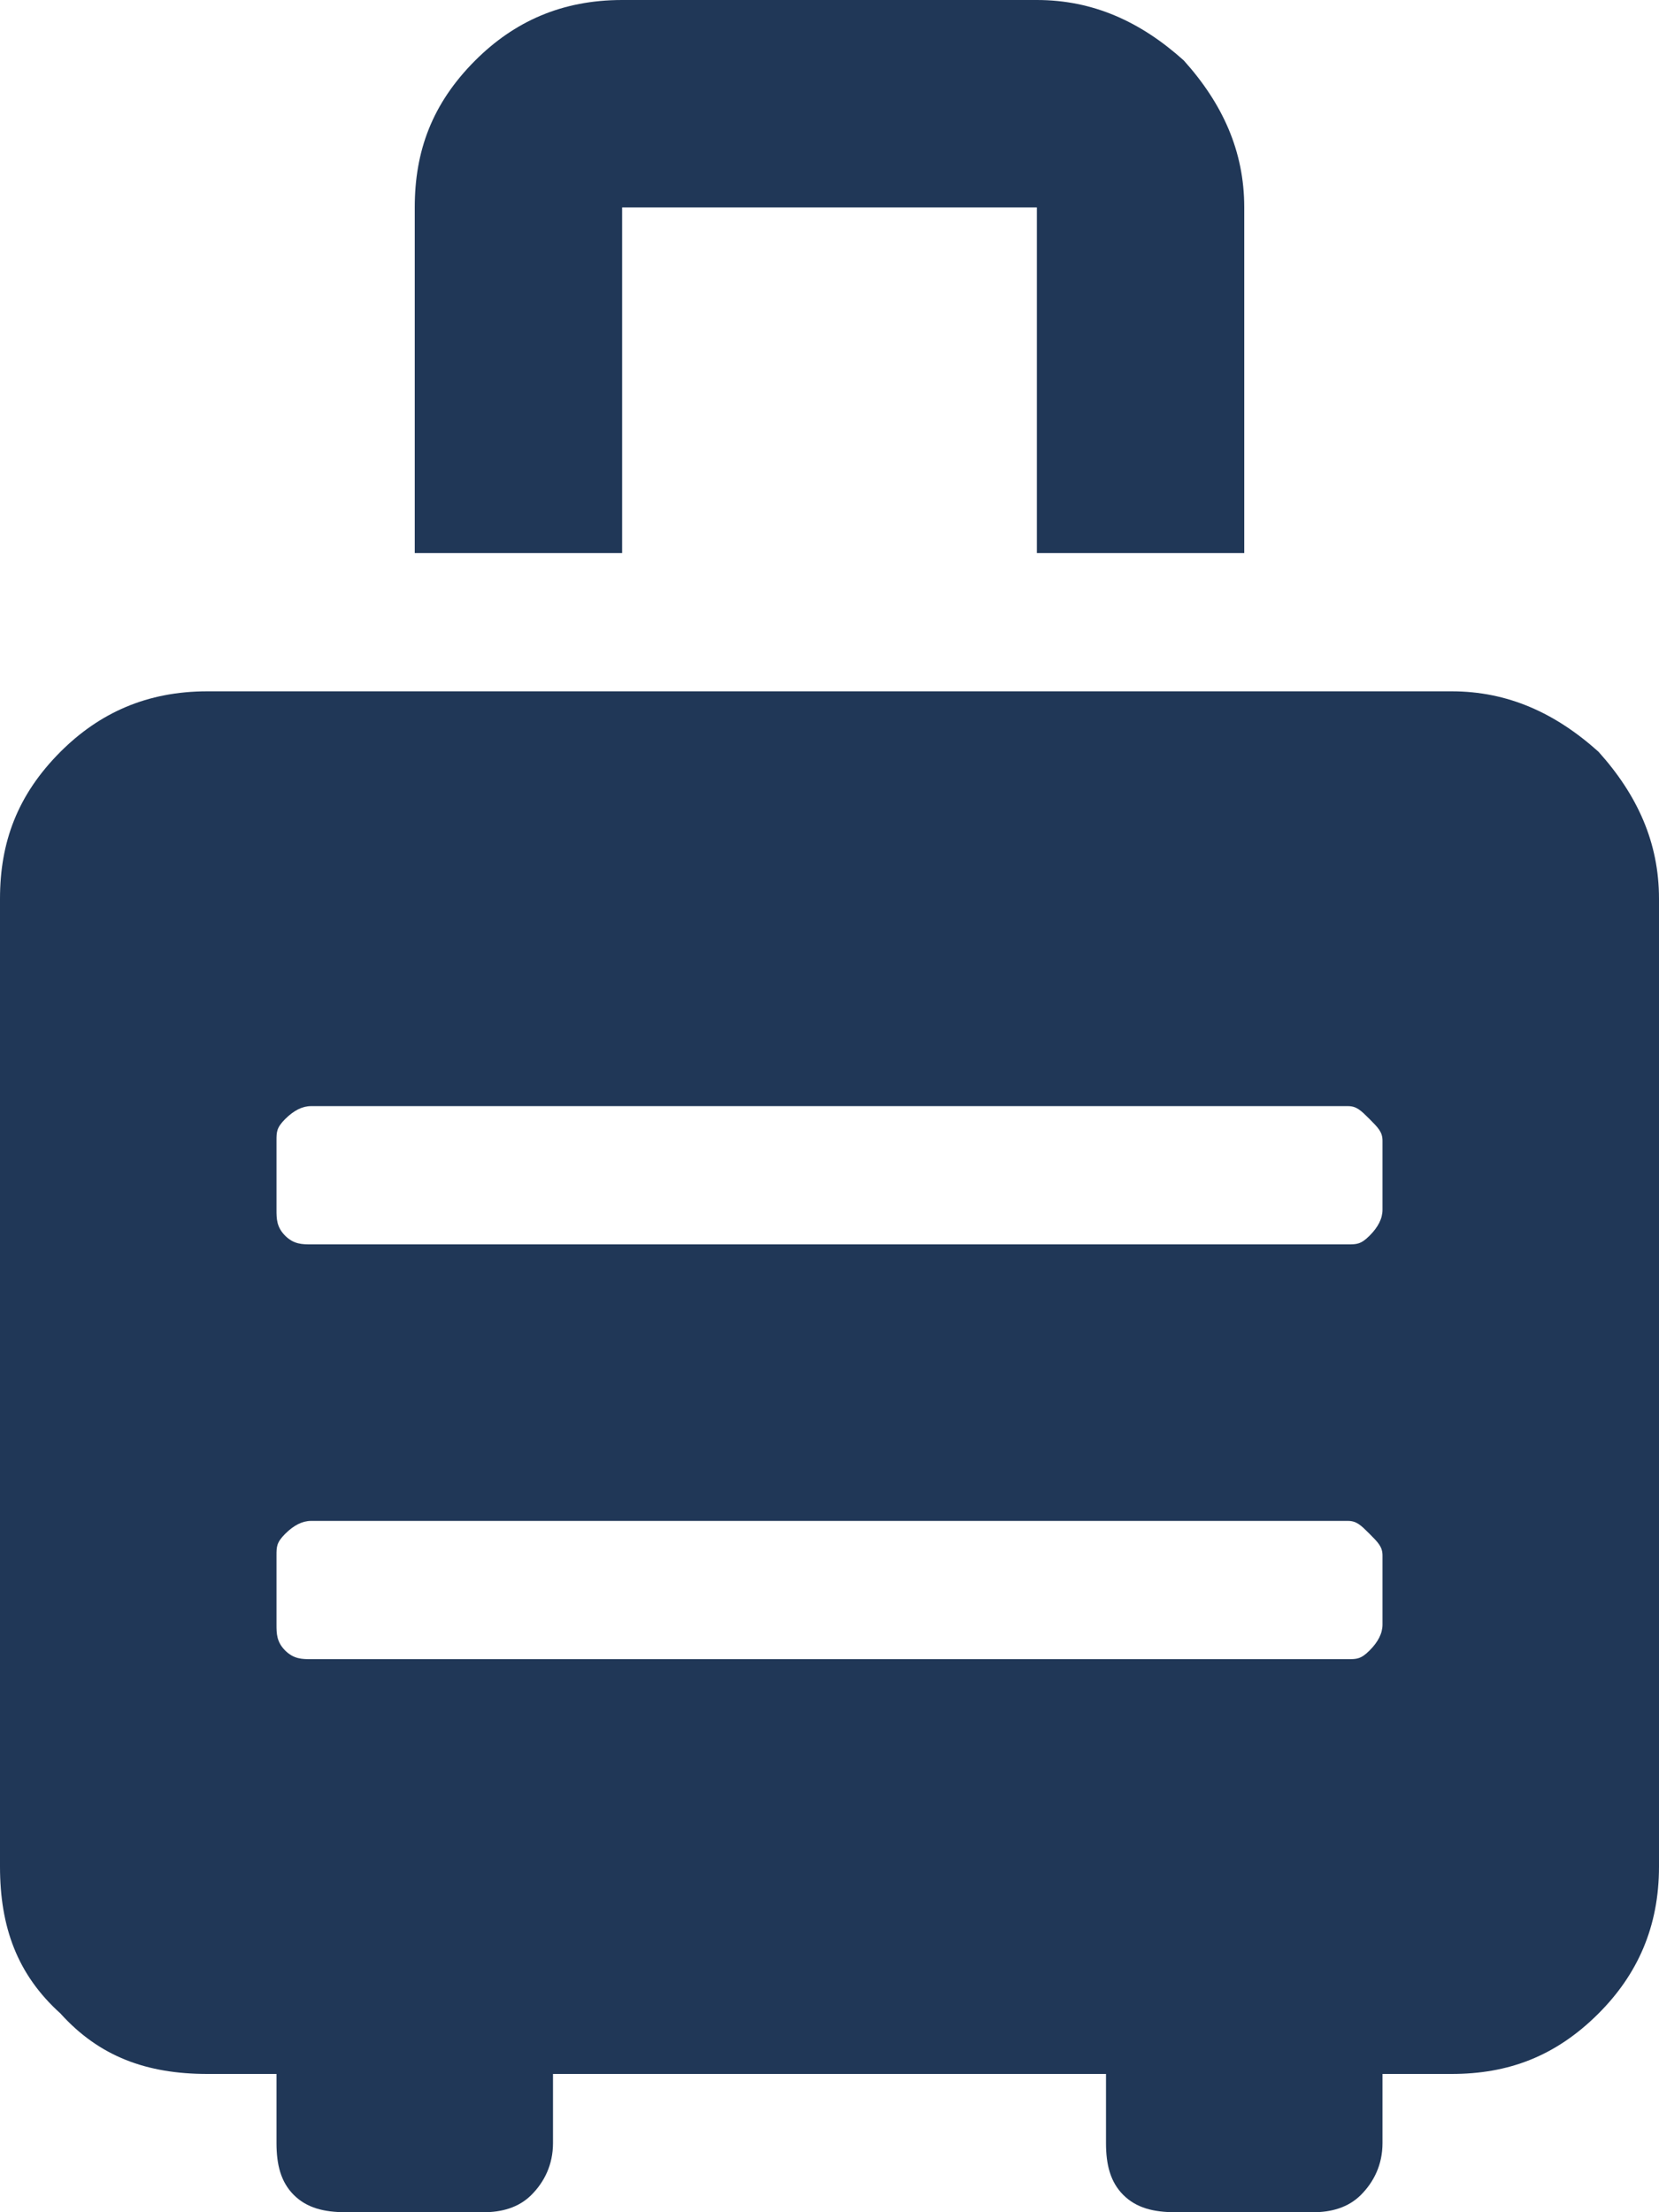 <svg width="36" height="48" viewBox="0 0 36 48" fill="none" xmlns="http://www.w3.org/2000/svg">
<path d="M31.5 15C32.719 15 33.75 15.469 34.688 16.312C35.531 17.25 36 18.281 36 19.5V40.5C36 41.812 35.531 42.844 34.688 43.688C33.75 44.625 32.719 45 31.5 45H30V46.5C30 46.969 29.812 47.344 29.531 47.625C29.25 47.906 28.875 48 28.5 48H25.5C25.031 48 24.656 47.906 24.375 47.625C24.094 47.344 24 46.969 24 46.5V45H12V46.5C12 46.969 11.812 47.344 11.531 47.625C11.25 47.906 10.875 48 10.5 48H7.5C7.031 48 6.656 47.906 6.375 47.625C6.094 47.344 6 46.969 6 46.5V45H4.5C3.188 45 2.156 44.625 1.312 43.688C0.375 42.844 0 41.812 0 40.5V19.5C0 18.281 0.375 17.25 1.312 16.312C2.156 15.469 3.188 15 4.5 15H31.5ZM30 35.25V33.75C30 33.562 29.906 33.469 29.719 33.281C29.531 33.094 29.438 33 29.25 33H6.75C6.562 33 6.375 33.094 6.188 33.281C6 33.469 6 33.562 6 33.75V35.25C6 35.438 6 35.625 6.188 35.812C6.375 36 6.562 36 6.75 36H29.25C29.438 36 29.531 36 29.719 35.812C29.906 35.625 30 35.438 30 35.25ZM30 26.25V24.75C30 24.562 29.906 24.469 29.719 24.281C29.531 24.094 29.438 24 29.25 24H6.75C6.562 24 6.375 24.094 6.188 24.281C6 24.469 6 24.562 6 24.75V26.25C6 26.438 6 26.625 6.188 26.812C6.375 27 6.562 27 6.75 27H29.25C29.438 27 29.531 27 29.719 26.812C29.906 26.625 30 26.438 30 26.25ZM13.5 4.5V12H9V4.5C9 3.281 9.375 2.25 10.312 1.312C11.156 0.469 12.188 0 13.5 0H22.5C23.719 0 24.75 0.469 25.688 1.312C26.531 2.25 27 3.281 27 4.5V12H22.5V4.5H13.5Z" fill="#203757"/>
</svg>
